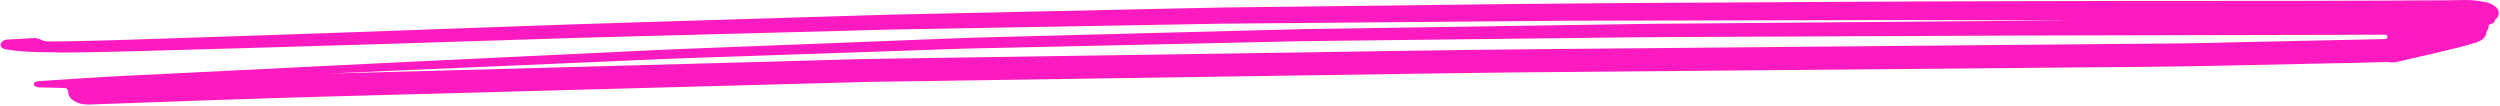 <svg width="876" height="37" viewBox="0 0 876 37" fill="none" xmlns="http://www.w3.org/2000/svg">
<path d="M19.988 18.37C20.004 18.393 20.03 18.407 20.058 18.407C27.355 18.444 34.619 18.211 41.919 18.077C44.872 18.019 47.858 17.941 50.811 17.844L90.055 16.735C105.677 16.289 121.31 15.823 136.953 15.337C159.304 14.638 181.632 13.932 203.938 13.22C209.054 13.065 214.17 12.949 219.287 12.812C232.3 12.462 245.312 12.12 258.323 11.784C271.334 11.448 284.347 11.105 297.36 10.755C302.44 10.619 307.556 10.444 312.637 10.348L374.916 9.241C387.688 9.008 400.459 8.781 413.231 8.562C418.243 8.466 423.222 8.349 428.234 8.291C448.327 8.136 468.401 7.967 488.454 7.784C508.265 7.616 528.075 7.447 547.884 7.278C553.102 7.24 558.355 7.258 563.574 7.24C576.519 7.22 589.428 7.182 602.37 7.161C622.49 7.123 642.598 7.077 662.694 7.025C669.251 7.025 675.844 7.045 682.437 7.063C696.204 7.083 709.972 7.109 723.74 7.141H727.139C696.137 7.374 665.146 7.62 634.166 7.878C621.222 7.995 608.278 8.104 595.335 8.207C589.737 8.245 584.175 8.266 578.581 8.344C559.869 8.616 541.146 8.901 522.413 9.198L457.49 10.188C453.85 10.246 450.211 10.363 446.571 10.459C435.035 10.771 423.524 11.062 411.997 11.353C388.617 11.954 365.236 12.563 341.854 13.179C338.387 13.275 334.952 13.412 331.485 13.549L297.22 14.889L235.868 17.277C230.238 17.49 224.608 17.822 218.975 18.072L179.698 19.936C163.045 20.732 146.395 21.489 129.778 22.325L60.289 25.762L43.636 26.577C33.68 27.063 23.757 27.78 13.801 28.403C12.737 28.461 11.843 28.849 11.843 29.51C11.843 30.171 12.735 30.579 13.801 30.617C16.806 30.696 19.811 30.764 22.8 30.839C23.539 30.858 24.012 31.859 23.97 32.597V32.597C23.97 34.694 27.196 36.771 31.076 36.637C59.471 35.624 87.862 34.54 116.292 33.783C140.977 33.123 165.652 32.456 190.315 31.782L272.164 29.568L297.914 28.869C300.386 28.811 302.858 28.715 305.365 28.674C349.311 28.014 393.258 27.361 437.205 26.714L507.657 25.665C516.139 25.549 524.619 25.445 533.098 25.354C578.04 24.965 622.994 24.57 667.96 24.169L725.743 23.644C742.188 23.49 758.636 23.431 775.08 23.082L815.834 22.208C822.599 22.071 829.397 21.975 836.159 21.722C851.337 21.187 833.131 16.5 832.566 16.356C832.552 16.352 832.552 16.366 832.552 16.38V16.38C832.552 16.387 832.549 16.393 832.544 16.397C832.14 16.718 831.853 17.164 831.73 17.665C831.605 18.17 831.653 18.702 831.866 19.177C832.533 20.256 833.591 21.035 834.819 21.352C836.414 21.866 838.109 21.993 839.763 21.722C843.129 20.962 846.457 20.187 849.787 19.412L849.582 19.47L850.342 19.296C850.616 19.237 850.925 19.159 851.201 19.101L850.892 19.179C852.665 18.751 854.463 18.326 856.21 17.898C858.064 17.452 859.918 17.024 861.782 16.558C863.809 16.051 865.731 15.451 867.689 14.868C869.887 14.207 871.234 12.751 871.234 11.373C871.219 10.986 871.126 10.606 870.96 10.256C870.795 9.906 870.561 9.592 870.272 9.334C869.078 8.29 867.592 7.639 866.014 7.47C864.297 7.296 862.58 7.179 860.83 7.042C860.453 7.022 860.07 7.004 859.662 7.004C858.495 7.004 857.259 7.101 856.16 7.141C853.551 7.237 850.942 7.47 848.331 7.569C847.579 7.603 848.786 8.469 850.566 9.577C851.486 10.151 865.342 12.653 866.397 12.401V12.401C866.465 12.384 866.535 12.376 866.606 12.376H868.773C869.62 12.376 870.52 12.199 871.018 11.514V11.514C871.176 11.297 871.329 11.075 871.479 10.853C871.503 10.817 871.525 10.781 871.546 10.745C871.712 10.446 871.784 10.114 871.922 9.802C872.001 9.622 872.055 9.38 872 9V9C871.999 8.589 872.901 8.372 873.292 8.247C873.329 8.235 873.362 8.224 873.392 8.215C873.463 8.192 873.532 8.161 873.592 8.117C874.459 7.485 873.878 7.252 874.598 6.609C874.908 6.363 875.158 6.051 875.331 5.694C875.503 5.338 875.592 4.947 875.592 4.551C875.592 4.156 875.503 3.765 875.331 3.409C875.158 3.052 874.908 2.74 874.598 2.494V2.494C873.837 1.947 873.064 1.401 872.183 1.082C871.565 0.858 870.925 0.7 870.272 0.609C868 0.162 865.686 -0.04 863.37 0.007C861.448 0.007 859.526 0.085 857.603 0.103C854.858 0.103 852.077 0.141 849.329 0.141C845.416 0.161 841.5 0.199 837.587 0.199C827.252 0.238 816.918 0.27 806.585 0.295C796.869 0.333 787.151 0.316 777.436 0.316H750.898C715.673 0.412 680.489 0.432 645.254 0.645C618.851 0.8 592.449 0.949 566.046 1.091C554.236 1.169 542.459 1.265 530.649 1.402C504.177 1.713 477.718 2.03 451.272 2.354C443.719 2.451 436.164 2.529 428.647 2.625C424.286 2.684 419.892 2.8 415.533 2.896L337.082 4.586L313.154 5.11C308.691 5.206 304.193 5.381 299.73 5.497C273.775 6.293 247.808 7.082 221.829 7.866C208.404 8.274 195.003 8.721 181.625 9.205C158.691 10.021 135.745 10.843 112.786 11.672C92.907 12.371 73.023 12.992 53.149 13.653C49.991 13.749 46.832 13.866 43.707 13.964C38.626 14.139 33.51 14.255 28.43 14.372C24.441 14.475 20.45 14.548 16.46 14.51C15.424 14.5 14.477 13.947 13.512 13.568V13.568C13.005 13.369 12.459 13.292 11.916 13.344C8.999 13.48 6.091 13.655 3.161 13.83C2.585 13.784 2.006 13.879 1.474 14.105V14.105C0.418 14.555 -0.295 15.921 0.592 16.648C0.997 16.98 1.59 17.233 2.305 17.325L6.104 17.849C7.34 18.004 8.68 18.062 9.903 18.12C13.219 18.294 16.567 18.333 19.918 18.333C19.946 18.333 19.972 18.347 19.988 18.37V18.37ZM823.44 12.186C823.443 12.18 823.449 12.176 823.456 12.176H836.002C836.158 12.176 836.304 12.252 836.404 12.372V12.372C836.732 12.769 836.482 13.647 835.967 13.664C834.987 13.697 834.007 13.726 833.023 13.749C829.898 13.807 826.808 13.886 823.685 13.944L782.932 14.818C776.716 14.954 770.504 15.147 764.289 15.205C754.571 15.283 744.855 15.367 735.14 15.459C712.926 15.653 690.723 15.854 668.53 16.061L539.23 17.226C508.364 17.497 477.498 18.042 446.667 18.508L307.207 20.605C297.902 20.742 288.564 21.091 279.258 21.342L200.086 23.497L122.355 25.594C119.951 25.653 117.543 25.731 115.144 25.789C122.114 25.478 129.117 25.149 136.087 24.857C160.464 23.809 184.852 22.754 209.252 21.692L234.797 20.585C239.191 20.39 243.585 20.273 247.98 20.119C273.352 19.244 298.713 18.377 324.062 17.518C329.006 17.343 333.985 17.13 338.929 17.011L360.353 16.545C386.48 15.963 412.619 15.387 438.77 14.818C444.537 14.701 450.271 14.565 456.041 14.43C457.561 14.392 459.062 14.392 460.572 14.372C464.624 14.334 468.641 14.276 472.691 14.235C498.887 13.925 525.084 13.621 551.281 13.323C563.367 13.187 575.417 13.012 587.498 12.974C626.466 12.805 665.423 12.636 704.367 12.467C744.053 12.37 783.738 12.279 823.423 12.196C823.43 12.196 823.437 12.193 823.44 12.186V12.186Z" fill="#FD1BC1"/>
</svg>
